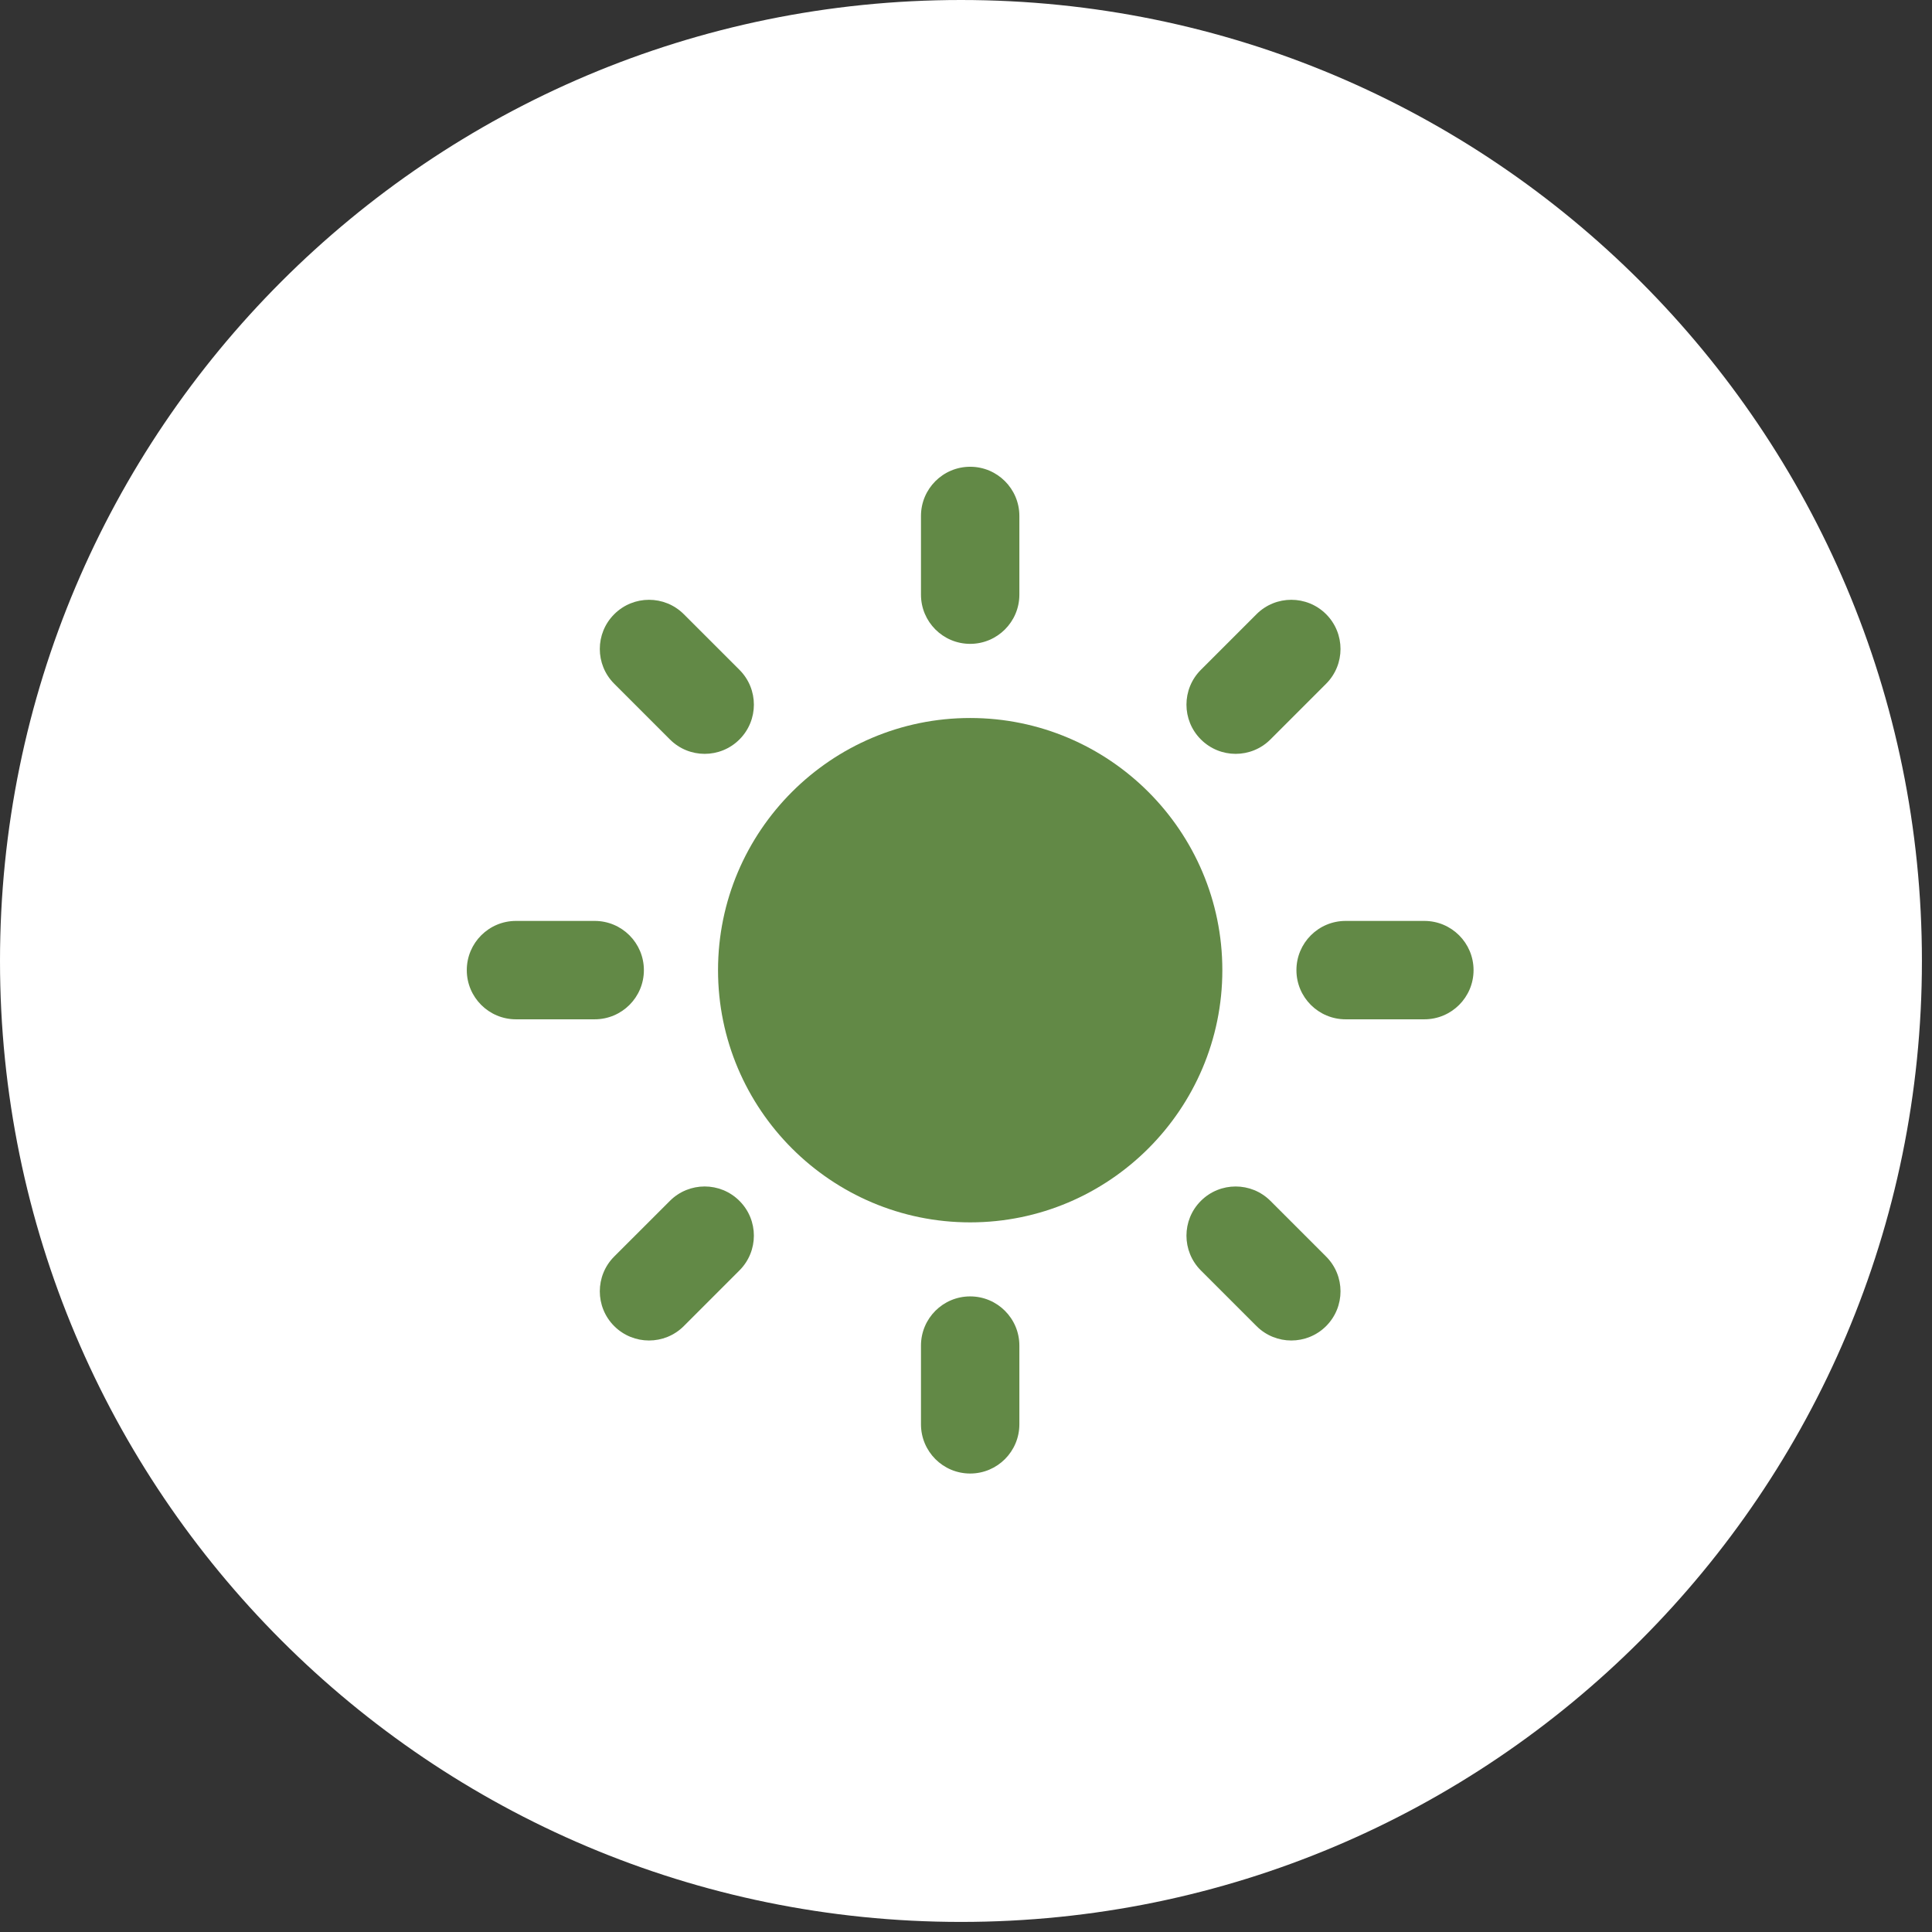 <?xml version="1.0" encoding="UTF-8"?> <svg xmlns="http://www.w3.org/2000/svg" width="69" height="69" viewBox="0 0 69 69" fill="none"><rect x="0" y="0" width="69" height="69" fill="#333333" stroke="none"/><path fill-rule="evenodd" clip-rule="evenodd" d="M34.32 68.64C53.274 68.64 68.64 53.274 68.64 34.32C68.64 15.366 53.274 0 34.32 0C15.366 0 0 15.366 0 34.32C0 53.274 15.366 68.64 34.32 68.64Z" fill="white"></path><mask id="mask0_471_2558" style="mask-type:luminance" maskUnits="userSpaceOnUse" x="10" y="10" width="49" height="49"><path d="M58.619 10.677H10.678V58.618H58.619V10.677Z" fill="white"></path></mask><g mask="url(#mask0_471_2558)"><path d="M25.644 34.649C25.644 39.615 29.683 43.656 34.649 43.656C39.614 43.656 43.655 39.616 43.655 34.649C43.655 29.682 39.614 25.643 34.649 25.643C29.683 25.643 25.644 29.683 25.644 34.649Z" fill="#628946"></path><path d="M32.892 21.238V18.427C32.892 17.457 33.678 16.67 34.649 16.67C35.619 16.67 36.406 17.457 36.406 18.427V21.238C36.406 22.208 35.618 22.995 34.649 22.995C33.678 22.995 32.892 22.208 32.892 21.238Z" fill="#628946"></path><path d="M32.892 48.057V50.867C32.892 51.839 33.678 52.626 34.649 52.626C35.619 52.626 36.406 51.839 36.406 50.867V48.057C36.406 47.086 35.618 46.3 34.649 46.3C33.678 46.3 32.892 47.086 32.892 48.057Z" fill="#628946"></path><path d="M42.888 23.923L44.876 21.935C45.561 21.25 46.674 21.25 47.361 21.935C48.047 22.622 48.047 23.735 47.361 24.42L45.373 26.408C44.687 27.095 43.575 27.095 42.888 26.408C42.202 25.722 42.202 24.61 42.888 23.923Z" fill="#628946"></path><path d="M23.924 42.889L21.936 44.876C21.251 45.561 21.25 46.675 21.936 47.361C22.623 48.046 23.736 48.046 24.421 47.361L26.409 45.372C27.096 44.686 27.096 43.573 26.409 42.889C25.723 42.202 24.611 42.202 23.924 42.889Z" fill="#628946"></path><path d="M48.058 32.89H50.869C51.84 32.89 52.627 33.677 52.627 34.648C52.627 35.618 51.84 36.404 50.869 36.404H48.058C47.087 36.404 46.301 35.618 46.301 34.648C46.301 33.677 47.087 32.89 48.058 32.89Z" fill="#628946"></path><path d="M21.239 32.89H18.428C17.457 32.89 16.671 33.677 16.671 34.648C16.671 35.618 17.457 36.404 18.428 36.404H21.239C22.209 36.404 22.996 35.618 22.996 34.648C22.996 33.677 22.209 32.89 21.239 32.89Z" fill="#628946"></path><path d="M45.373 42.889L47.361 44.877C48.047 45.562 48.047 46.675 47.361 47.361C46.675 48.046 45.562 48.046 44.876 47.361L42.888 45.373C42.202 44.686 42.202 43.574 42.888 42.889C43.574 42.203 44.687 42.203 45.373 42.889Z" fill="#628946"></path><path d="M26.41 23.923L24.422 21.936C23.735 21.25 22.623 21.25 21.937 21.936C21.25 22.621 21.25 23.735 21.937 24.42L23.925 26.408C24.611 27.095 25.723 27.095 26.41 26.408C27.096 25.722 27.096 24.61 26.41 23.923Z" fill="#628946"></path></g></svg> 